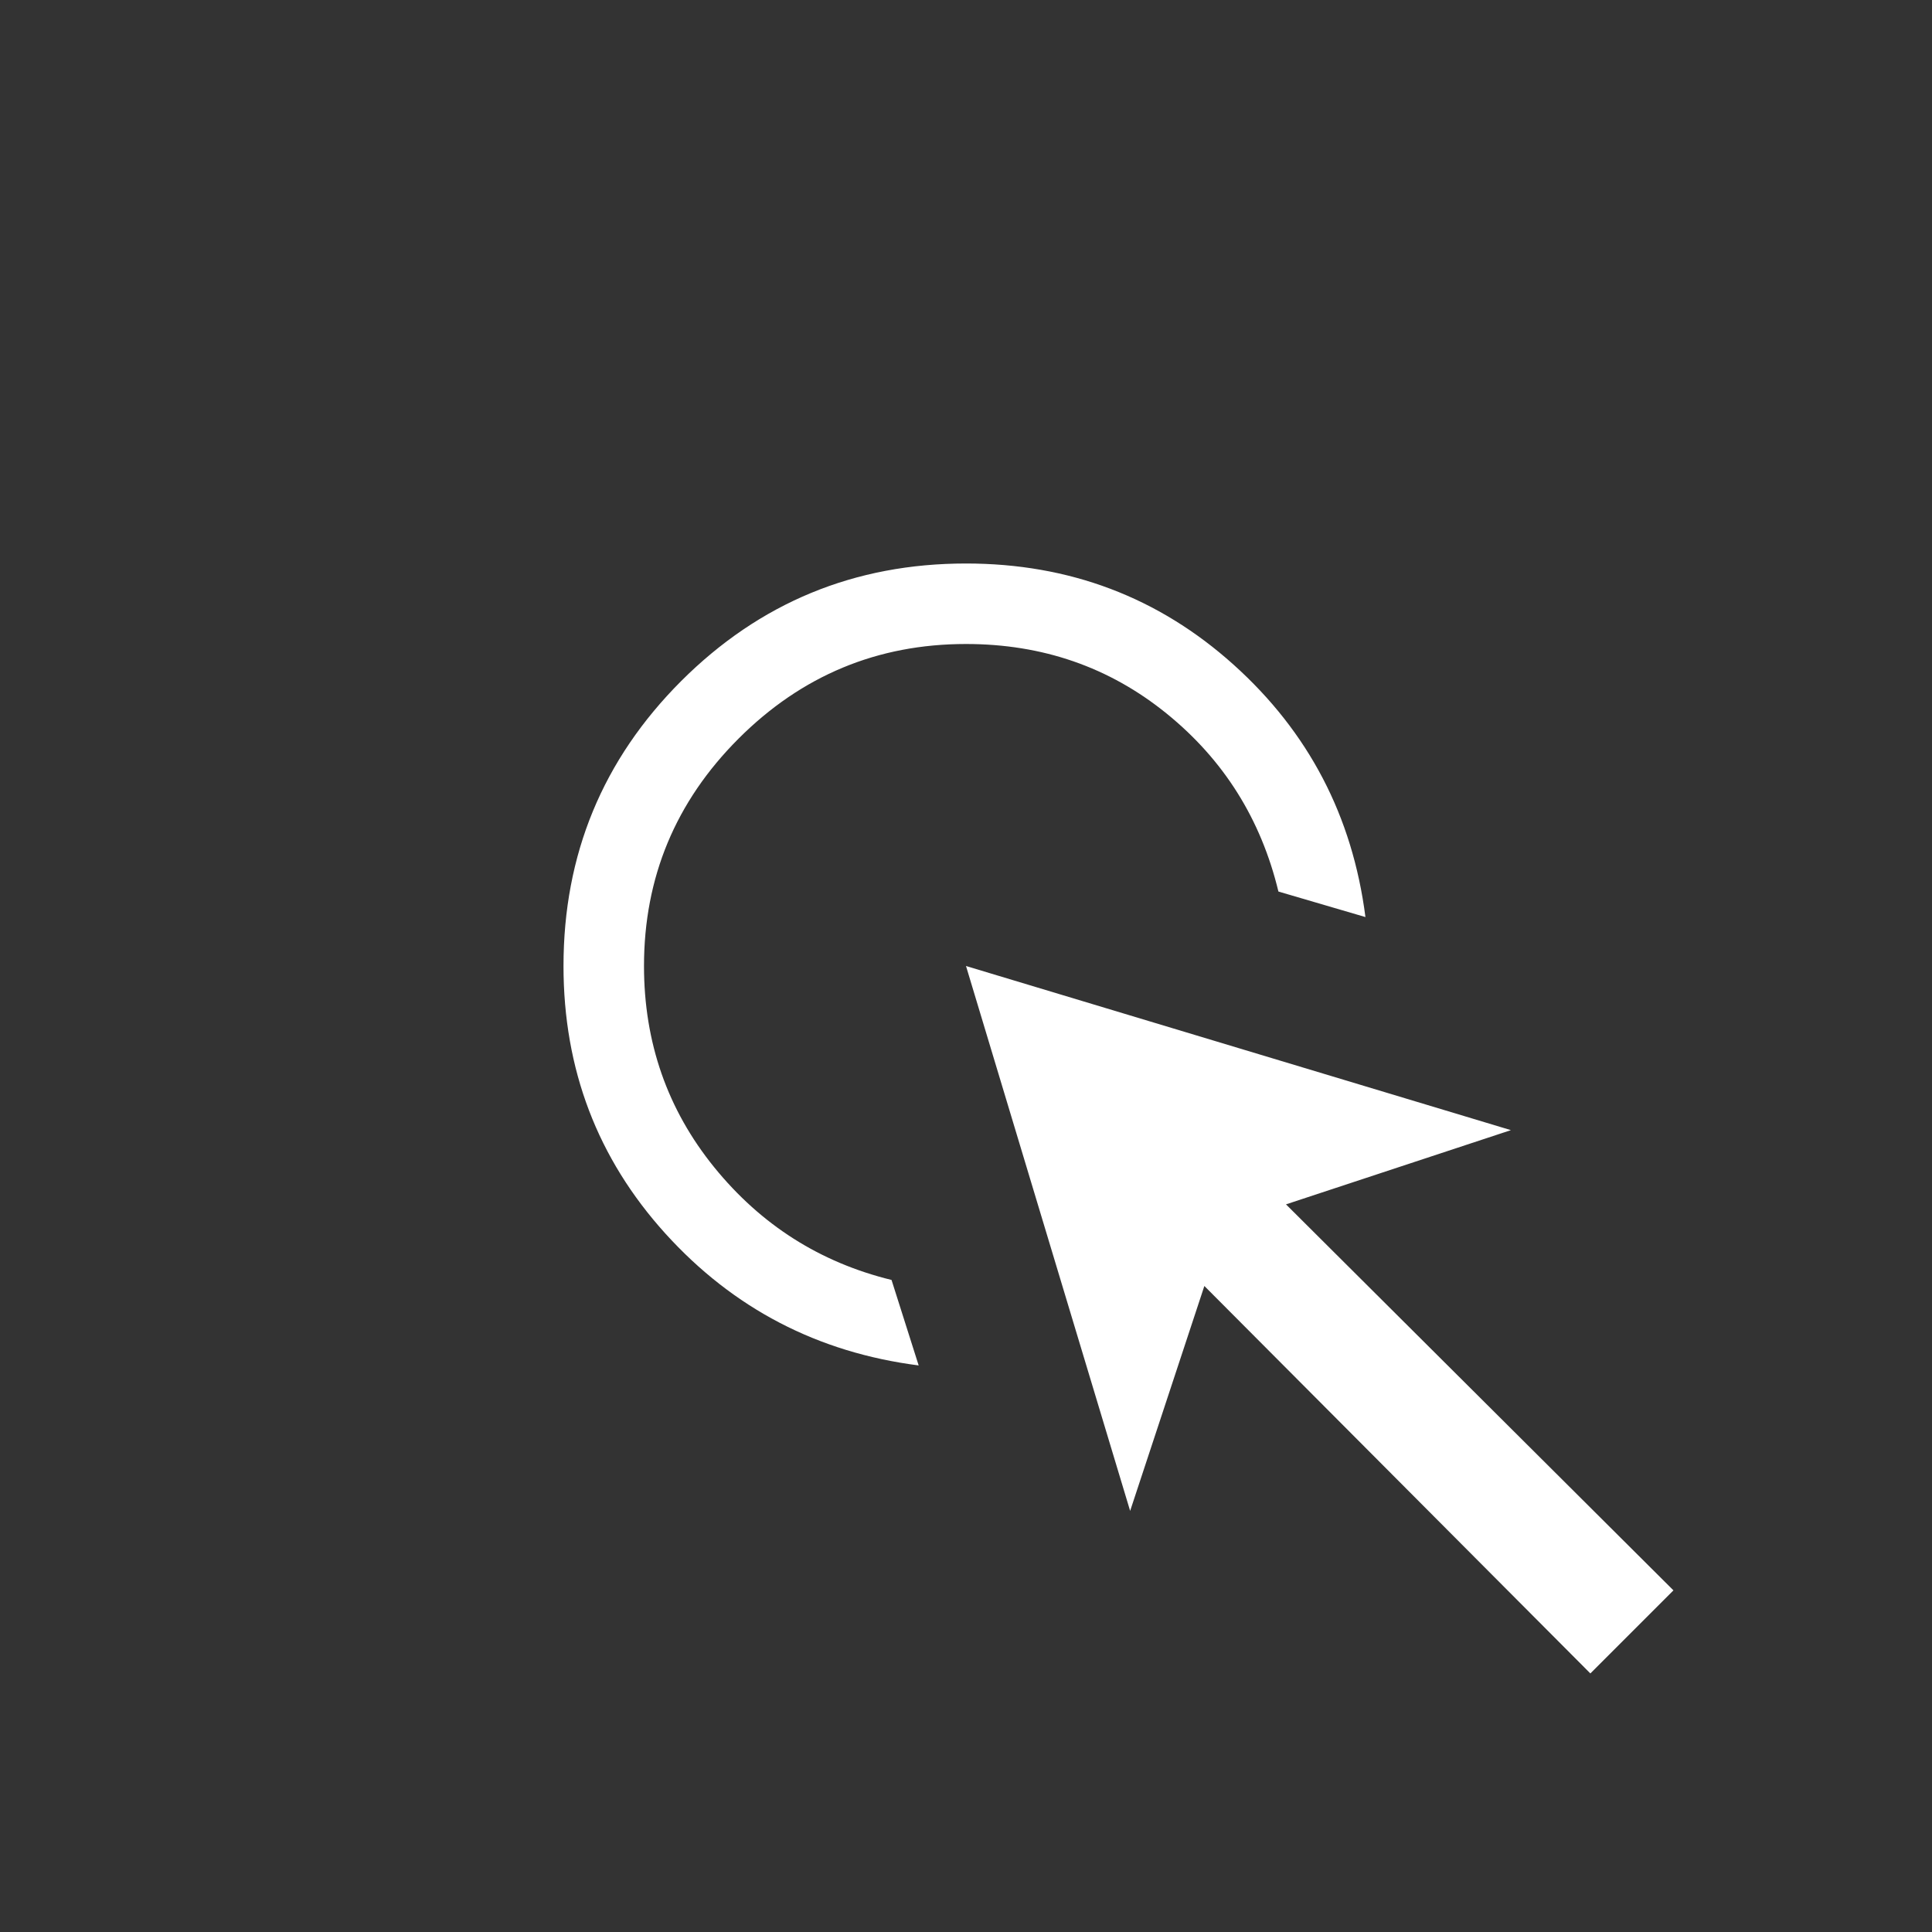 <svg width="24" height="24" viewBox="0 0 24 24" fill="none" xmlns="http://www.w3.org/2000/svg">
<rect x="0" y="0" width="24" height="24" fill="#333333" stroke="none"/>
<mask id="mask0_1785_23468" style="mask-type:alpha" maskUnits="userSpaceOnUse" x="0" y="0" width="24" height="24">
<rect width="24" height="24" fill="#D9D9D9"/>
</mask>
<g mask="url(#mask0_1785_23468)">
<path d="M11.412 16.962C10.158 16.801 9.109 16.255 8.265 15.323C7.422 14.391 7 13.283 7 12C7 10.615 7.487 9.436 8.461 8.461C9.436 7.487 10.615 7 12 7C13.283 7 14.391 7.419 15.323 8.256C16.255 9.093 16.801 10.138 16.962 11.392L15.881 11.075C15.664 10.175 15.201 9.438 14.491 8.863C13.78 8.287 12.95 8 12 8C10.9 8 9.958 8.392 9.175 9.175C8.392 9.958 8 10.9 8 12C8 12.95 8.291 13.783 8.872 14.5C9.454 15.217 10.188 15.683 11.075 15.9L11.412 16.962ZM19.756 20.788L14.961 15.975L14.039 18.769L12 12L18.769 14.039L15.975 14.961L20.788 19.756L19.756 20.788Z" fill="white"/>
</g>
</svg>
